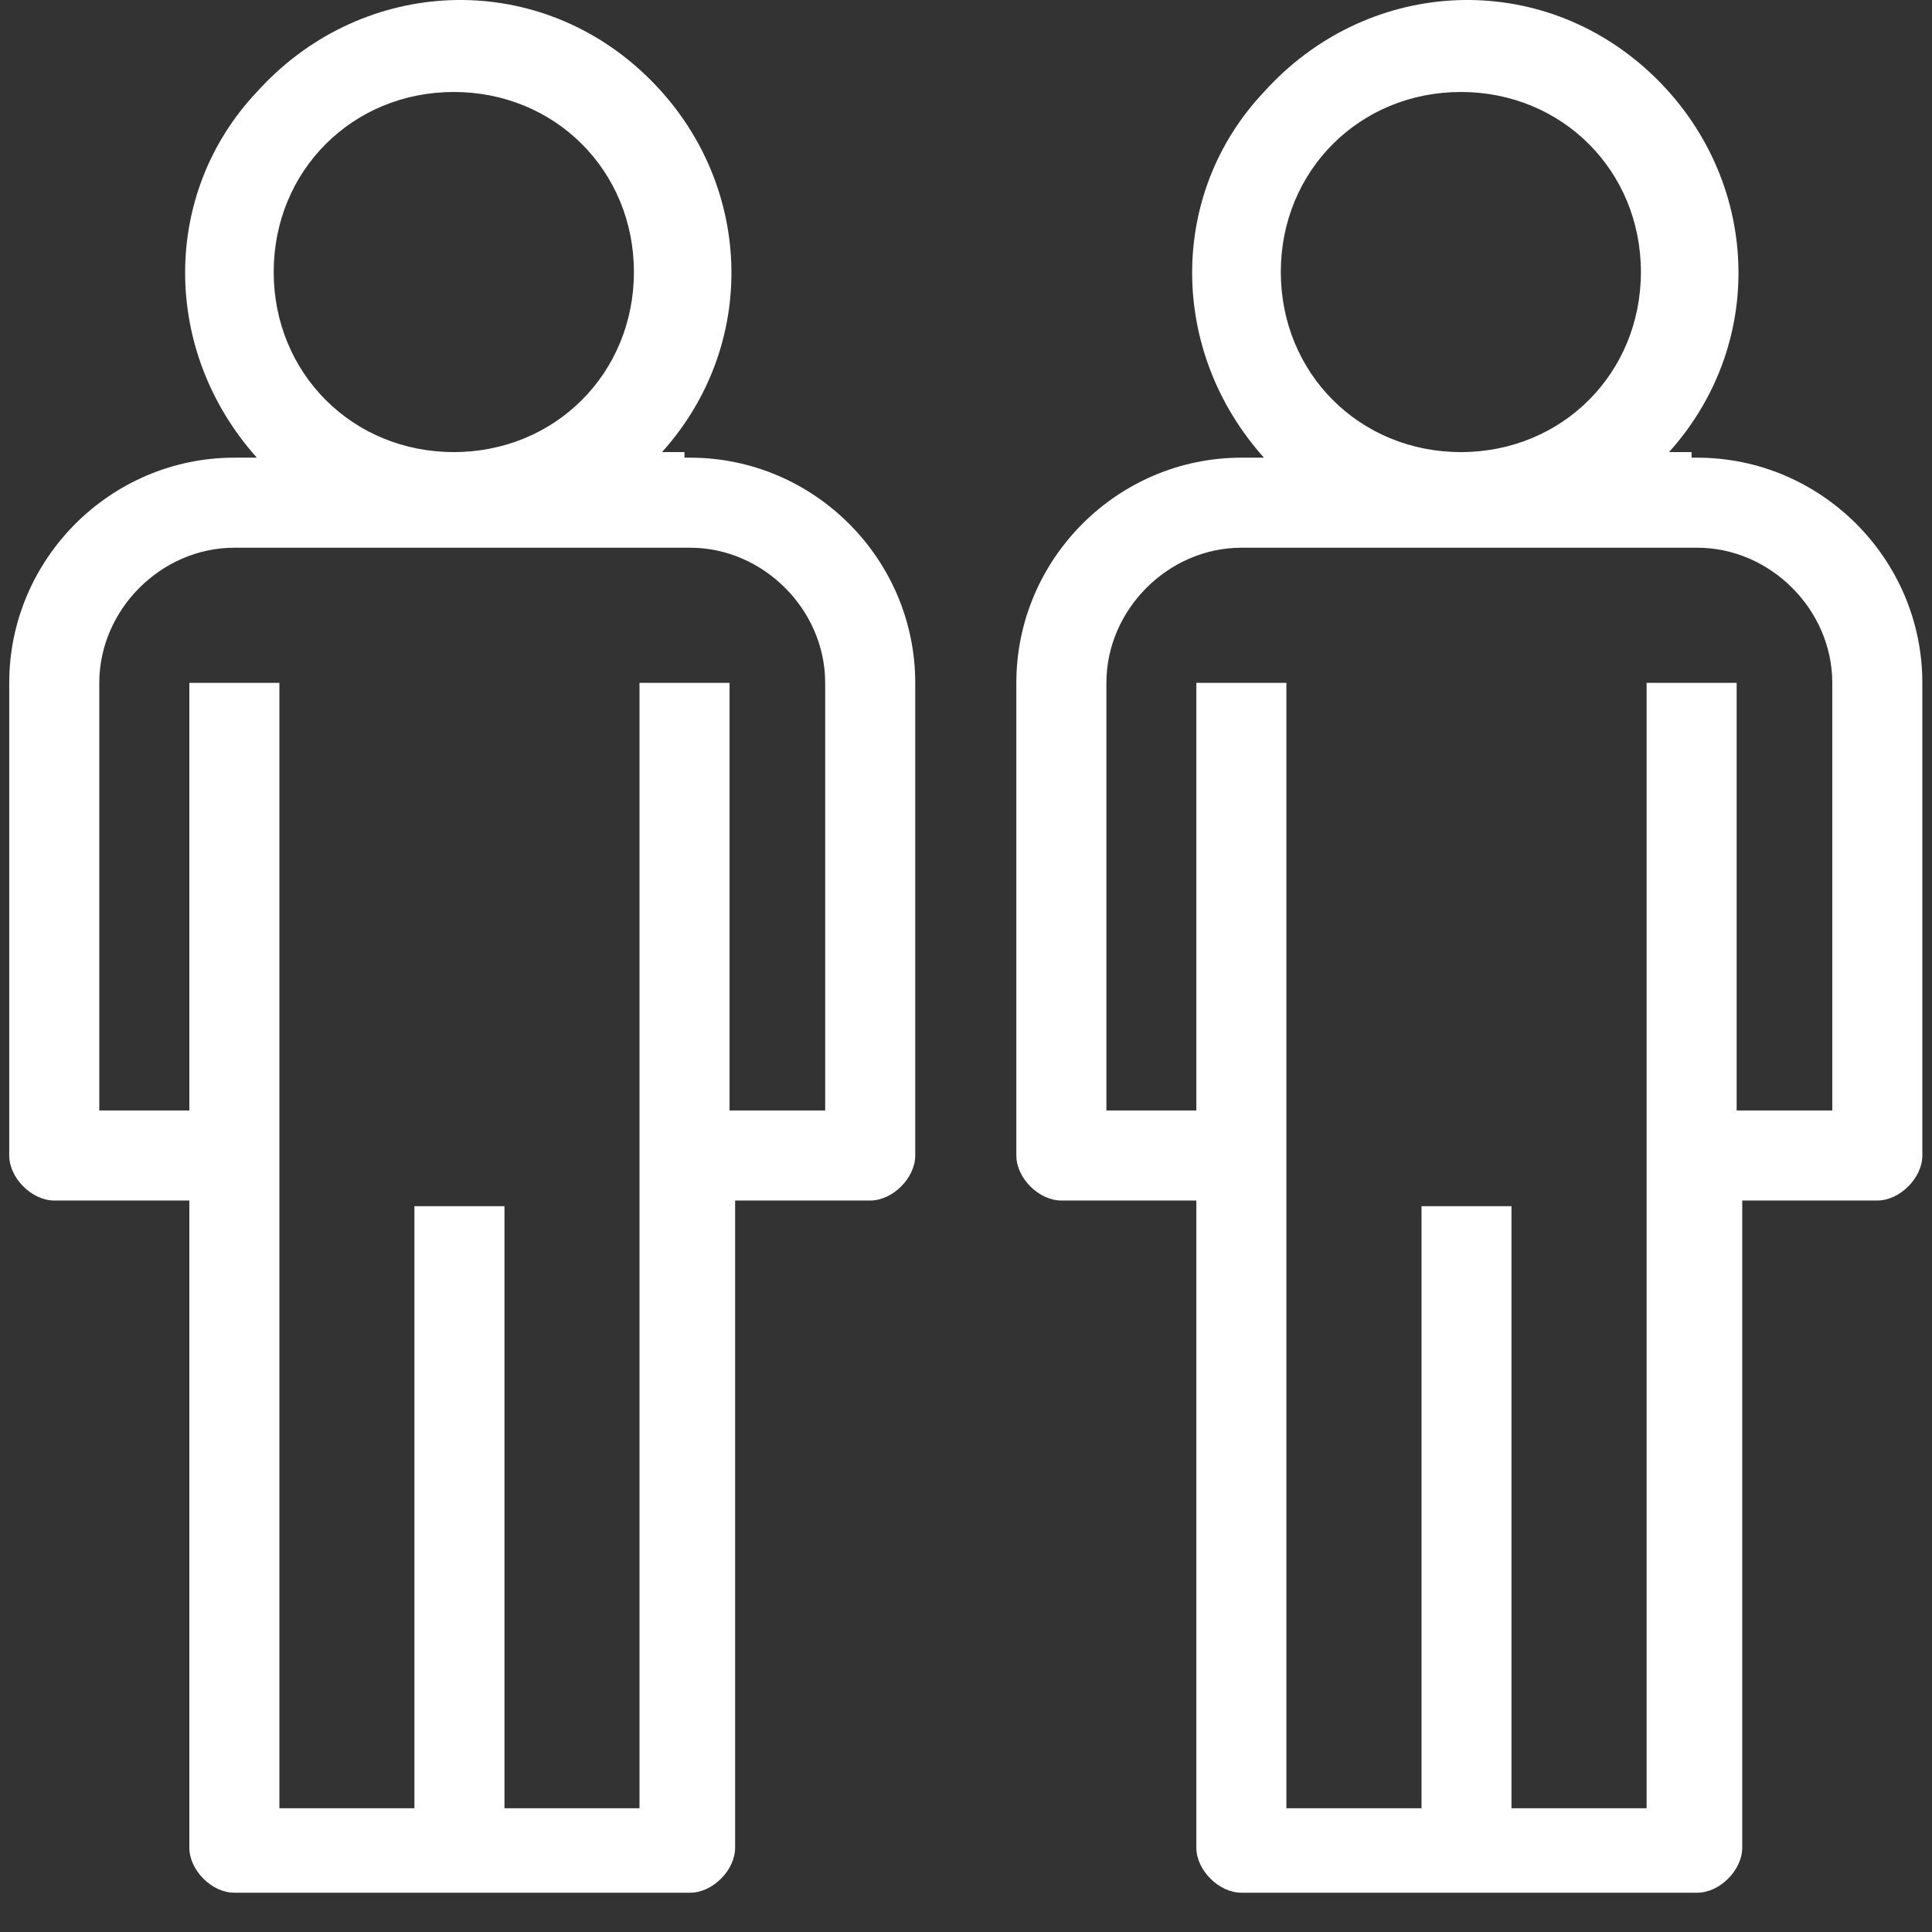 <svg width="18" height="18" viewBox="0 0 18 18" fill="none" xmlns="http://www.w3.org/2000/svg">
<rect x="0" y="0" width="18" height="18" fill="#333333" stroke="none"/>
<g clip-path="url(#clip0_8378_31359)">
<path d="M6.377 4.212H6.168C7.111 3.163 7.007 1.591 5.958 0.647C4.909 -0.297 3.337 -0.192 2.393 0.857C1.502 1.8 1.502 3.268 2.393 4.264H2.183C1.03 4.264 0.086 5.208 0.086 6.362V10.766C0.086 10.975 0.296 11.185 0.505 11.185H1.764V17.214C1.764 17.424 1.973 17.634 2.183 17.634H6.43C6.64 17.634 6.849 17.424 6.849 17.214V11.185H8.108C8.317 11.185 8.527 10.975 8.527 10.766V6.362C8.527 5.208 7.583 4.264 6.43 4.264H6.377V4.212ZM4.228 0.857C5.172 0.857 5.906 1.591 5.906 2.534C5.906 3.478 5.172 4.212 4.228 4.212C3.284 4.212 2.55 3.478 2.55 2.534C2.55 1.591 3.284 0.857 4.228 0.857ZM7.636 10.346H6.797V6.362H5.958V16.847H4.7V11.238H3.861V16.847H2.603V6.362H1.764V10.346H0.925V6.362C0.925 5.68 1.502 5.103 2.183 5.103H6.43C7.111 5.103 7.688 5.68 7.688 6.362V10.346H7.636Z" fill="white"/>
<path d="M15.76 4.212H15.55C16.494 3.163 16.389 1.591 15.341 0.647C14.292 -0.297 12.719 -0.192 11.776 0.857C10.884 1.8 10.884 3.268 11.776 4.264H11.566C10.412 4.264 9.469 5.208 9.469 6.362V10.766C9.469 10.975 9.678 11.185 9.888 11.185H11.146V17.214C11.146 17.424 11.356 17.634 11.566 17.634H15.813C16.022 17.634 16.232 17.424 16.232 17.214V11.185H17.49C17.7 11.185 17.91 10.975 17.91 10.766V6.362C17.91 5.208 16.966 4.264 15.813 4.264H15.76V4.212ZM13.611 0.857C14.554 0.857 15.288 1.591 15.288 2.534C15.288 3.478 14.554 4.212 13.611 4.212C12.667 4.212 11.933 3.478 11.933 2.534C11.933 1.591 12.667 0.857 13.611 0.857ZM17.018 10.346H16.18V6.362H15.341V16.847H14.082V11.238H13.244V16.847H11.985V6.362H11.146V10.346H10.308V6.362C10.308 5.68 10.884 5.103 11.566 5.103H15.813C16.494 5.103 17.071 5.68 17.071 6.362V10.346H17.018Z" fill="white"/>
</g>
<defs>
<clipPath id="clip0_8378_31359">
<rect width="18" height="18" fill="white"/>
</clipPath>
</defs>
</svg>
